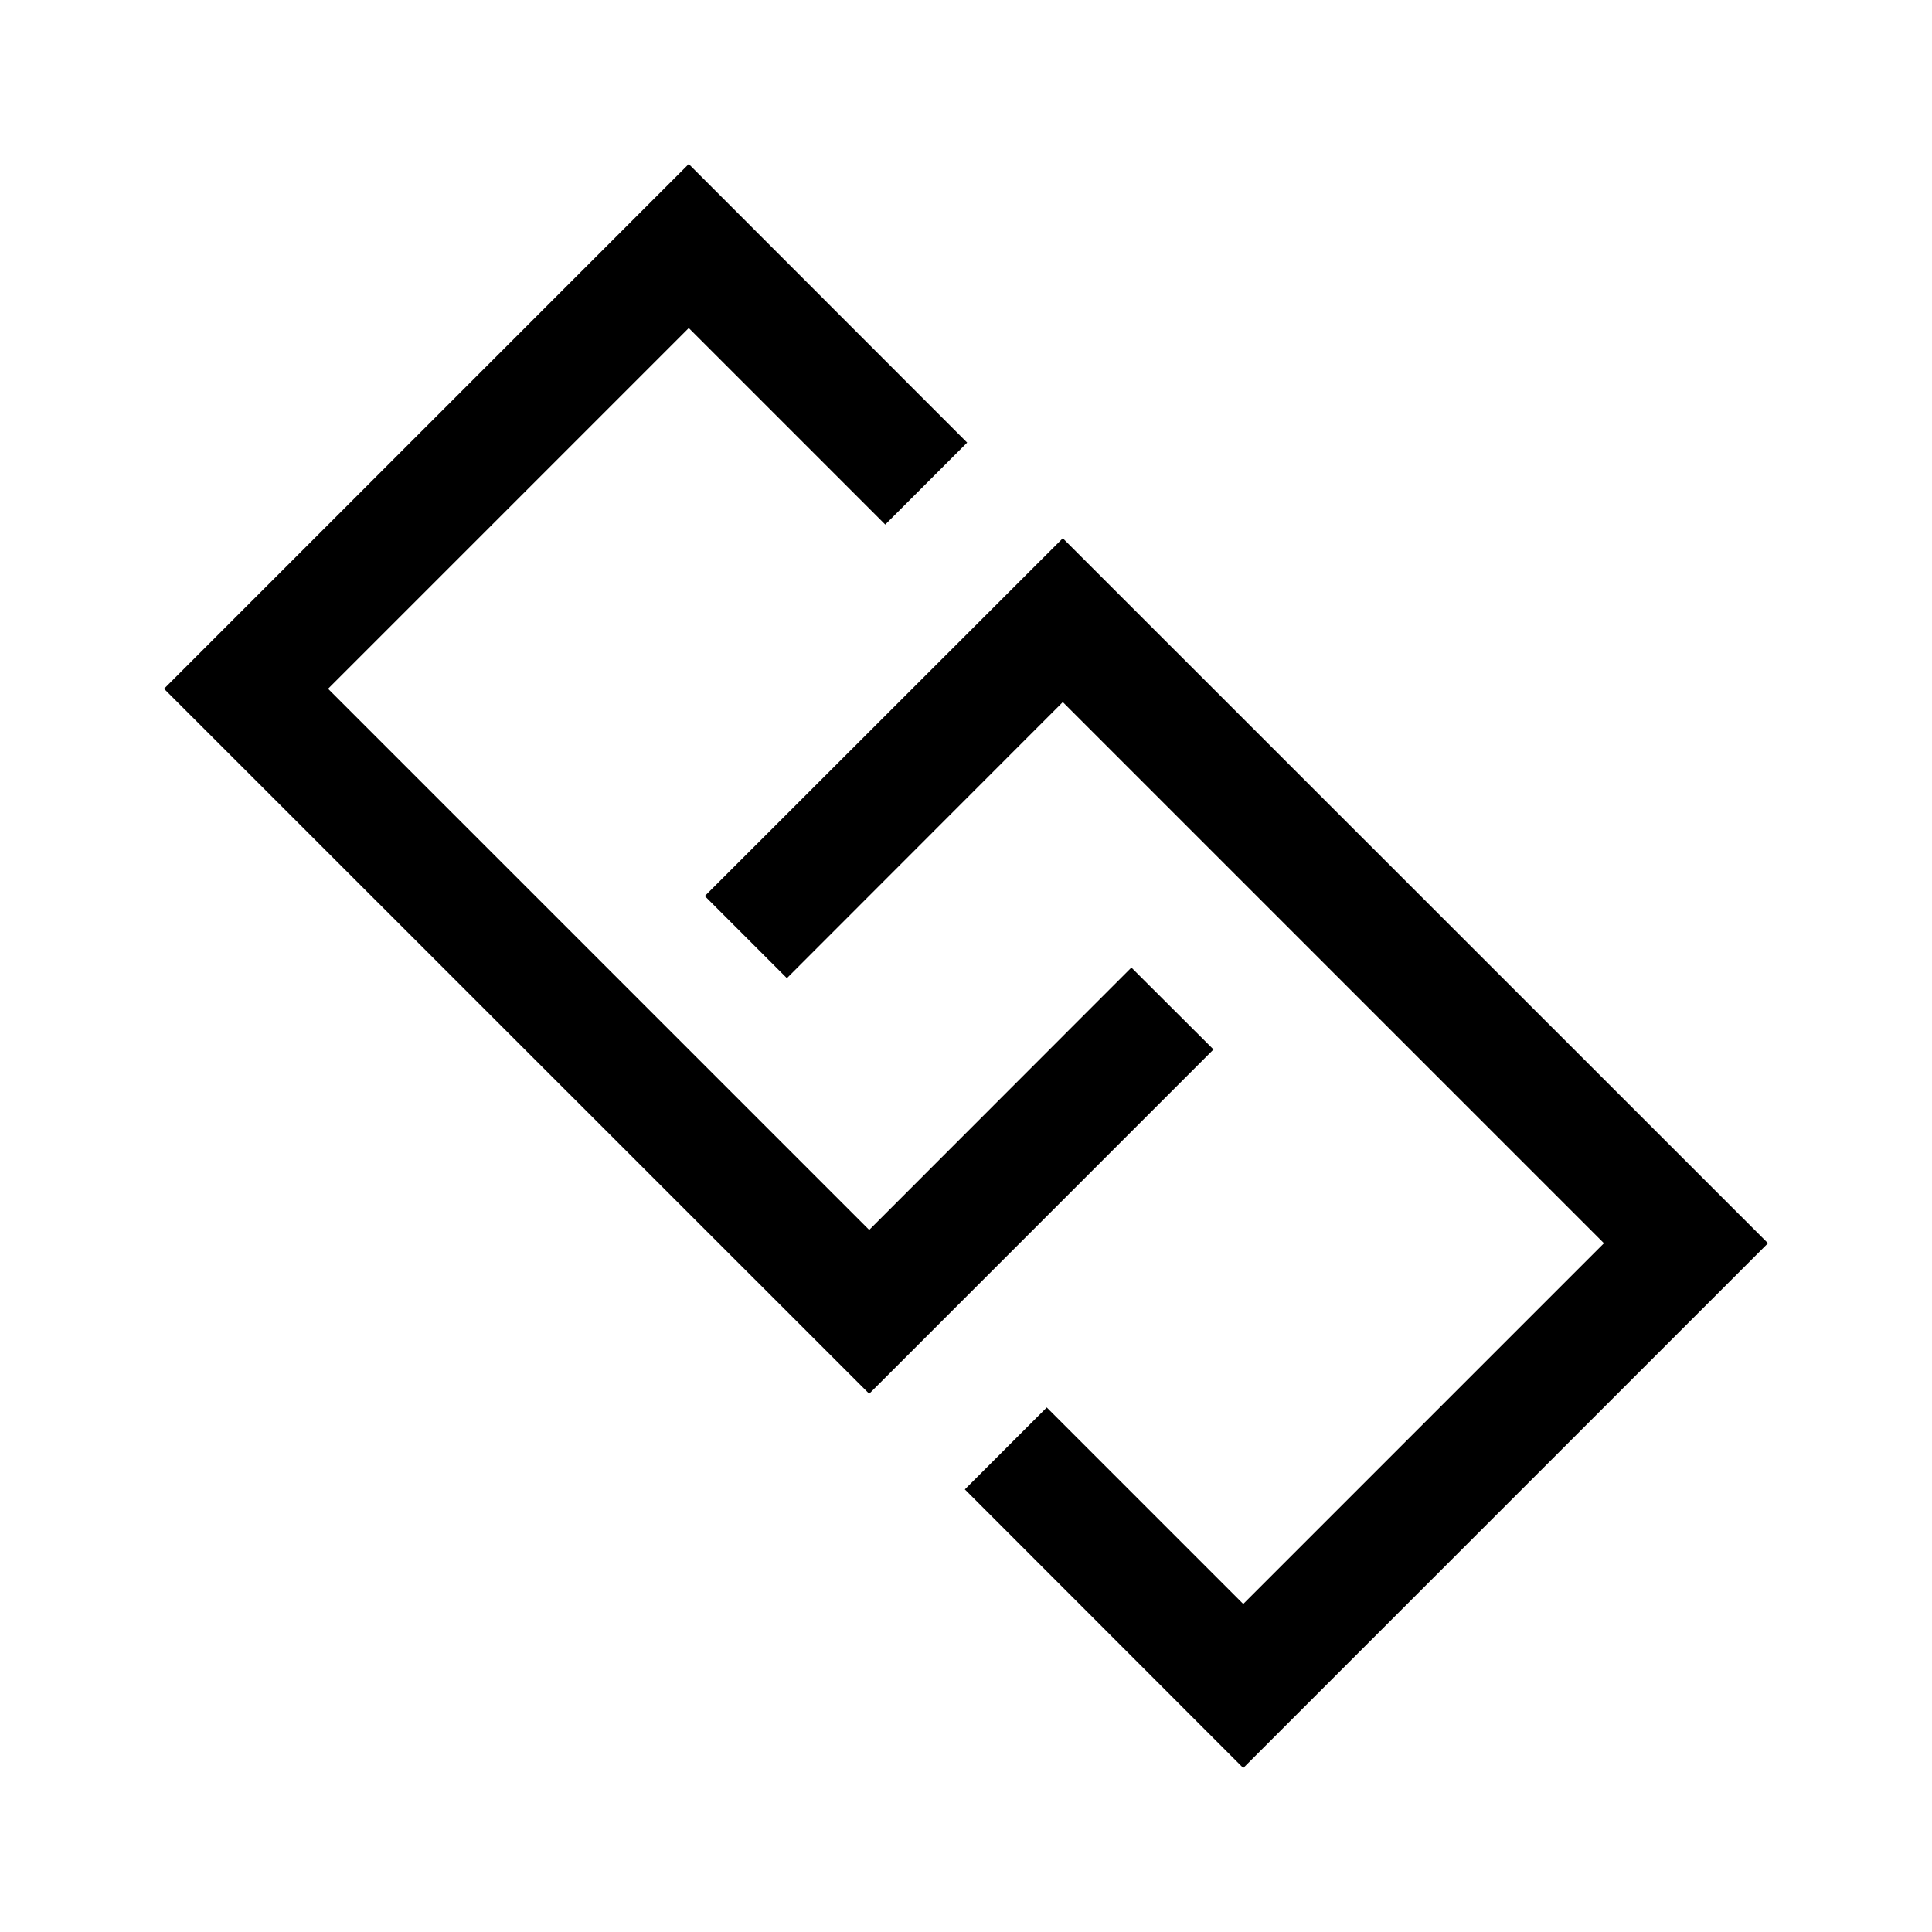 <svg xmlns="http://www.w3.org/2000/svg" width="1600" height="1600" viewBox="0 0 1200 1200"><path d="m753.72 651.84-51-50.879-162.84 162.96-336.12-336.12 224.04-224.04 122.04 122.04 50.879-50.879-172.92-173.04-325.92 325.92 438 437.88z"/><path d="m488.76 607.56 171.36-171.48L996.24 772.2 772.2 996.24 650.16 874.2l-50.879 50.879 172.92 173.04 325.92-325.92-438-437.88-222.36 222.24z"/></svg>